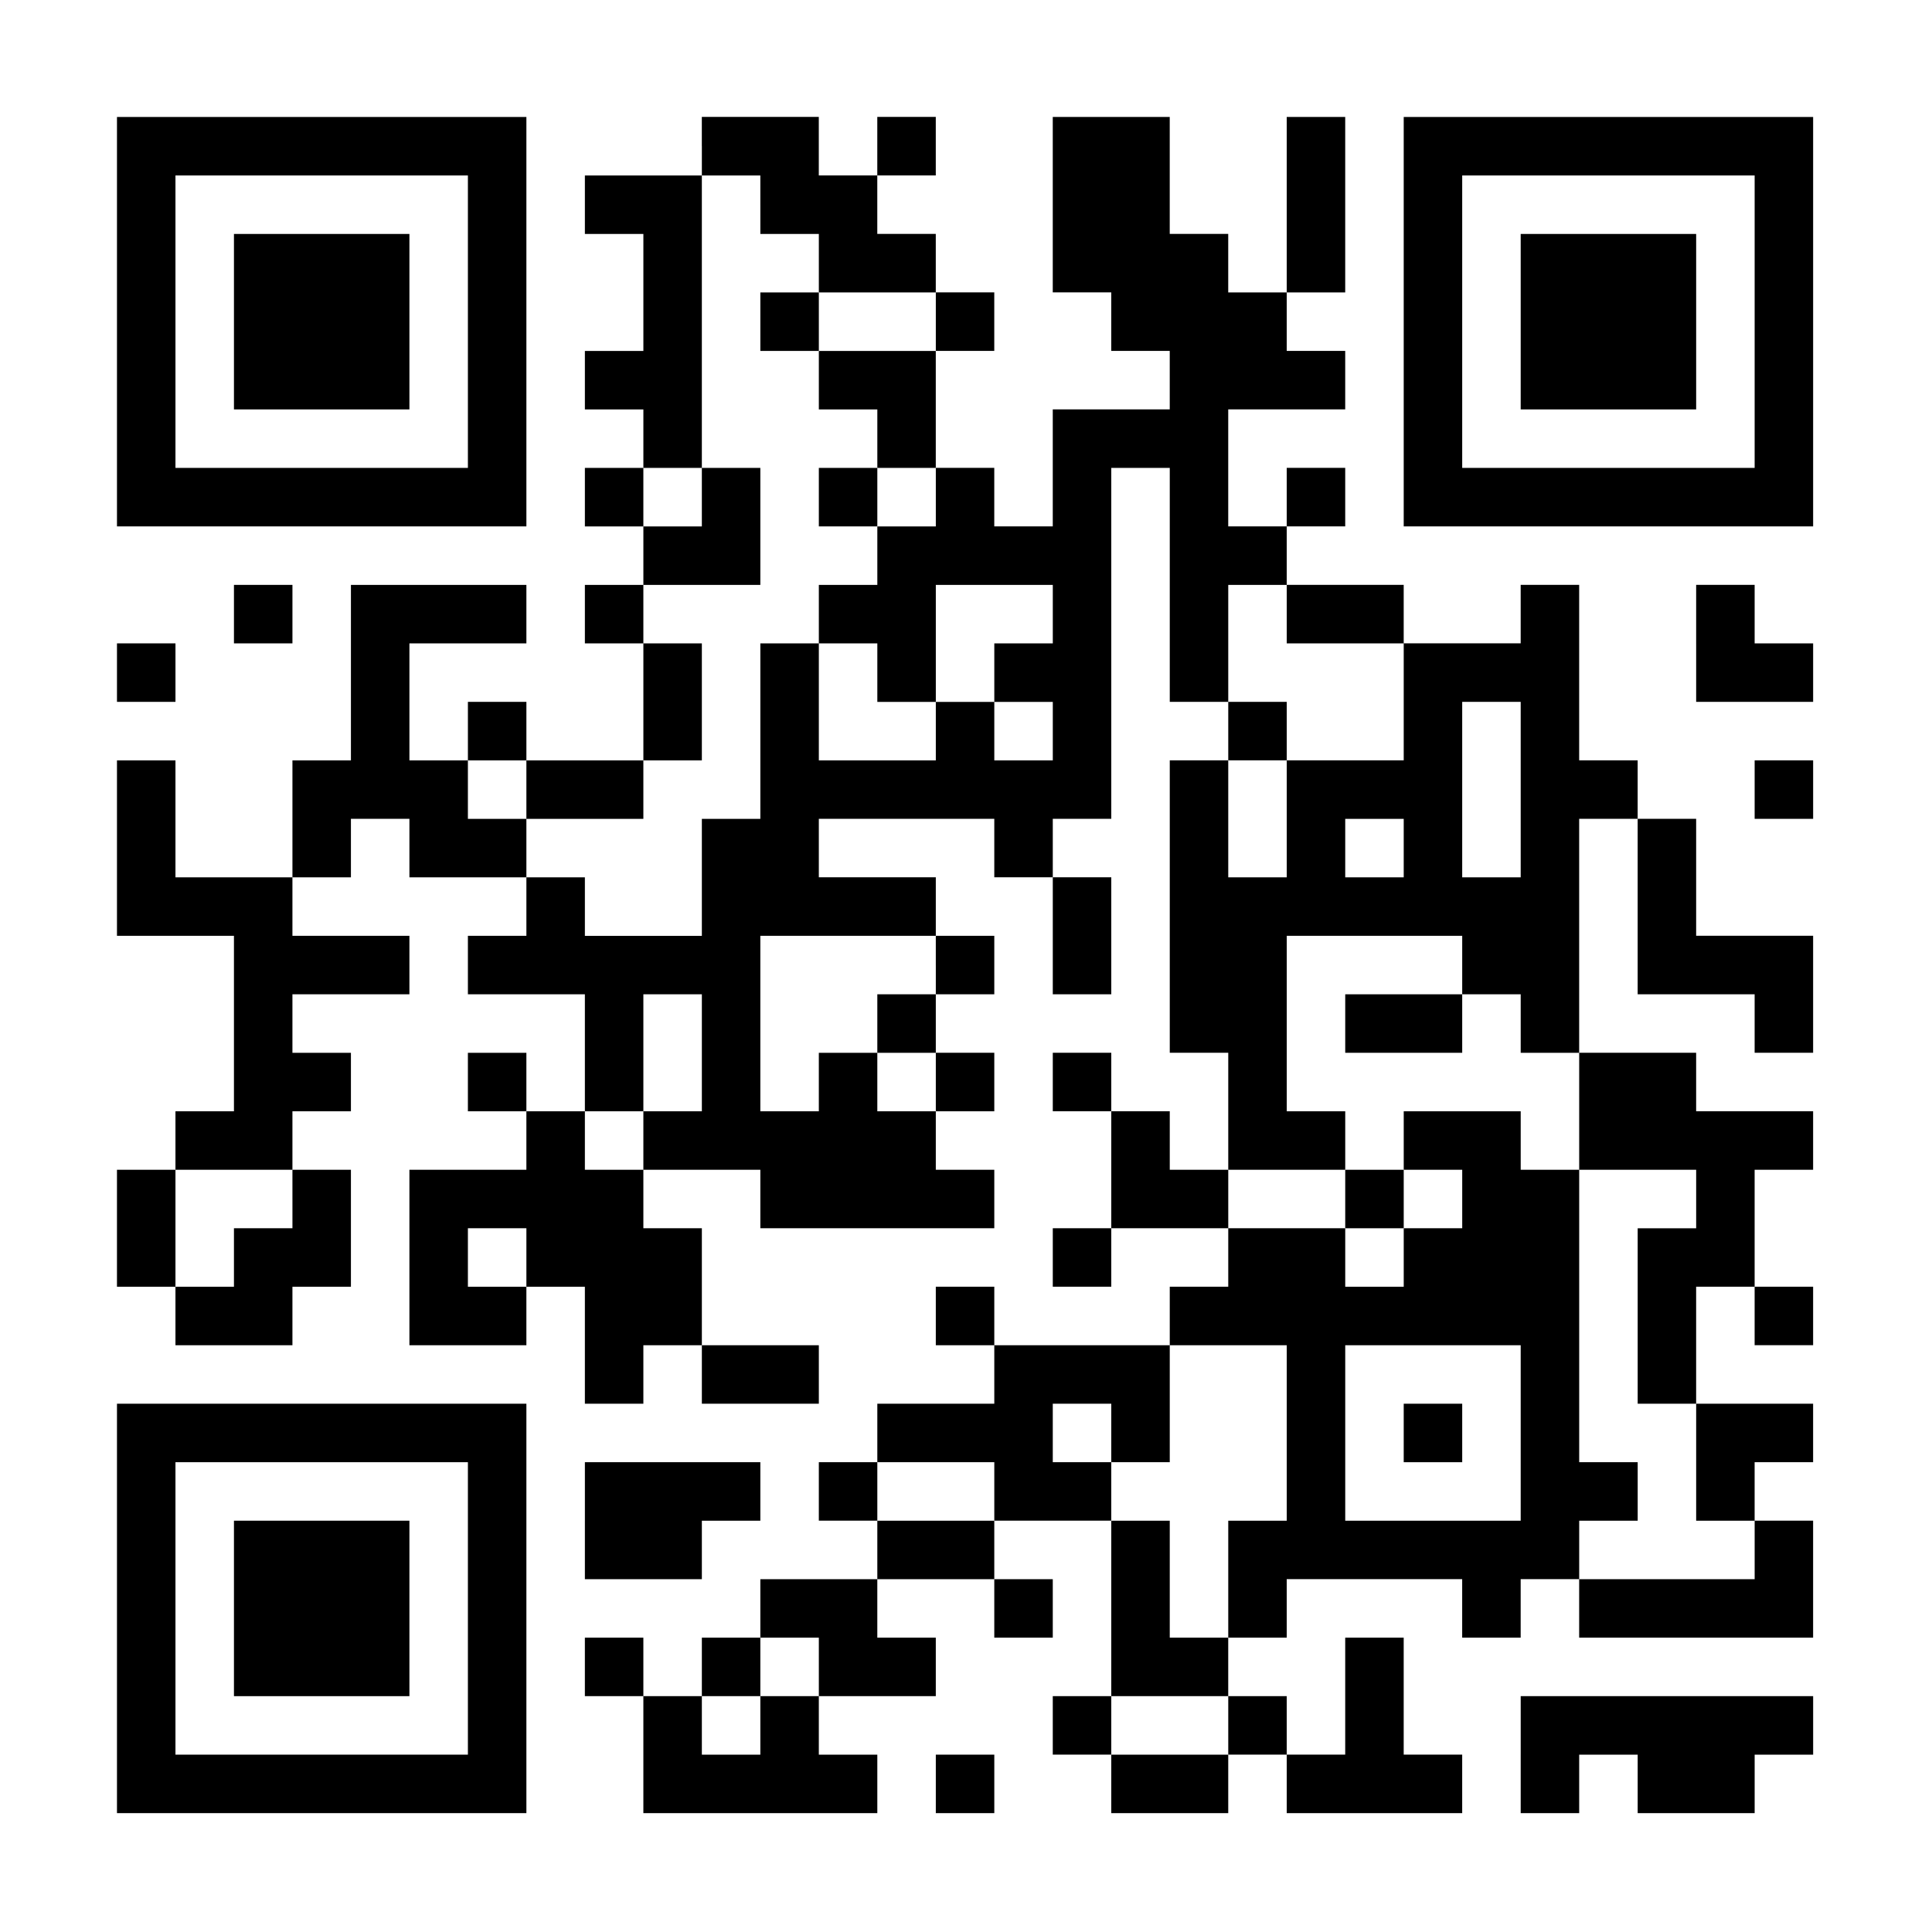 <?xml version="1.0" encoding="UTF-8" standalone="yes"?>
<svg version="1.0" xmlns="http://www.w3.org/2000/svg" width="1024" height="1024" viewBox="0 0 1024 1024" preserveAspectRatio="xMidYMid meet">
  <g transform="translate(0,1024) scale(0.1,-0.1)" fill="#000000" stroke="none">
    <path d="M620 8535 l0 -1085 1085 0 1085 0 0 1085 0 1085 -1085 0 -1085 0 0
-1085z m1860 0 l0 -775 -775 0 -775 0 0 775 0 775 775 0 775 0 0 -775z"/>
    <path d="M1240 8535 l0 -465 465 0 465 0 0 465 0 465 -465 0 -465 0 0 -465z"/>
    <path d="M3720 9465 l0 -155 -310 0 -310 0 0 -155 0 -155 155 0 155 0 0 -310
0 -310 -155 0 -155 0 0 -155 0 -155 155 0 155 0 0 -155 0 -155 -155 0 -155 0
0 -155 0 -155 155 0 155 0 0 -155 0 -155 -155 0 -155 0 0 -155 0 -155 155 0
155 0 0 -310 0 -310 -310 0 -310 0 0 155 0 155 -155 0 -155 0 0 -155 0 -155
-155 0 -155 0 0 310 0 310 310 0 310 0 0 155 0 155 -465 0 -465 0 0 -465 0
-465 -155 0 -155 0 0 -310 0 -310 -310 0 -310 0 0 310 0 310 -155 0 -155 0 0
-465 0 -465 310 0 310 0 0 -465 0 -465 -155 0 -155 0 0 -155 0 -155 -155 0
-155 0 0 -310 0 -310 155 0 155 0 0 -155 0 -155 310 0 310 0 0 155 0 155 155
0 155 0 0 310 0 310 -155 0 -155 0 0 155 0 155 155 0 155 0 0 155 0 155 -155
0 -155 0 0 155 0 155 310 0 310 0 0 155 0 155 -310 0 -310 0 0 155 0 155 155
0 155 0 0 155 0 155 155 0 155 0 0 -155 0 -155 310 0 310 0 0 -155 0 -155
-155 0 -155 0 0 -155 0 -155 310 0 310 0 0 -310 0 -310 -155 0 -155 0 0 155 0
155 -155 0 -155 0 0 -155 0 -155 155 0 155 0 0 -155 0 -155 -310 0 -310 0 0
-465 0 -465 310 0 310 0 0 155 0 155 155 0 155 0 0 -310 0 -310 155 0 155 0 0
155 0 155 155 0 155 0 0 -155 0 -155 310 0 310 0 0 155 0 155 -310 0 -310 0 0
310 0 310 -155 0 -155 0 0 155 0 155 310 0 310 0 0 -155 0 -155 620 0 620 0 0
155 0 155 -155 0 -155 0 0 155 0 155 155 0 155 0 0 155 0 155 -155 0 -155 0 0
155 0 155 155 0 155 0 0 155 0 155 -155 0 -155 0 0 155 0 155 -310 0 -310 0 0
155 0 155 465 0 465 0 0 -155 0 -155 155 0 155 0 0 -310 0 -310 155 0 155 0 0
310 0 310 -155 0 -155 0 0 155 0 155 155 0 155 0 0 930 0 930 155 0 155 0 0
-620 0 -620 155 0 155 0 0 -155 0 -155 -155 0 -155 0 0 -775 0 -775 155 0 155
0 0 -310 0 -310 -155 0 -155 0 0 155 0 155 -155 0 -155 0 0 155 0 155 -155 0
-155 0 0 -155 0 -155 155 0 155 0 0 -310 0 -310 -155 0 -155 0 0 -155 0 -155
155 0 155 0 0 155 0 155 310 0 310 0 0 -155 0 -155 -155 0 -155 0 0 -155 0
-155 -465 0 -465 0 0 155 0 155 -155 0 -155 0 0 -155 0 -155 155 0 155 0 0
-155 0 -155 -310 0 -310 0 0 -155 0 -155 -155 0 -155 0 0 -155 0 -155 155 0
155 0 0 -155 0 -155 -310 0 -310 0 0 -155 0 -155 -155 0 -155 0 0 -155 0 -155
-155 0 -155 0 0 155 0 155 -155 0 -155 0 0 -155 0 -155 155 0 155 0 0 -310 0
-310 620 0 620 0 0 155 0 155 -155 0 -155 0 0 155 0 155 310 0 310 0 0 155 0
155 -155 0 -155 0 0 155 0 155 310 0 310 0 0 -155 0 -155 155 0 155 0 0 155 0
155 -155 0 -155 0 0 155 0 155 310 0 310 0 0 -465 0 -465 -155 0 -155 0 0
-155 0 -155 155 0 155 0 0 -155 0 -155 310 0 310 0 0 155 0 155 155 0 155 0 0
-155 0 -155 465 0 465 0 0 155 0 155 -155 0 -155 0 0 310 0 310 -155 0 -155 0
0 -310 0 -310 -155 0 -155 0 0 155 0 155 -155 0 -155 0 0 155 0 155 155 0 155
0 0 155 0 155 465 0 465 0 0 -155 0 -155 155 0 155 0 0 155 0 155 155 0 155 0
0 -155 0 -155 620 0 620 0 0 310 0 310 -155 0 -155 0 0 155 0 155 155 0 155 0
0 155 0 155 -310 0 -310 0 0 310 0 310 155 0 155 0 0 -155 0 -155 155 0 155 0
0 155 0 155 -155 0 -155 0 0 310 0 310 155 0 155 0 0 155 0 155 -310 0 -310 0
0 155 0 155 -310 0 -310 0 0 620 0 620 155 0 155 0 0 -465 0 -465 310 0 310 0
0 -155 0 -155 155 0 155 0 0 310 0 310 -310 0 -310 0 0 310 0 310 -155 0 -155
0 0 155 0 155 -155 0 -155 0 0 465 0 465 -155 0 -155 0 0 -155 0 -155 -310 0
-310 0 0 155 0 155 -310 0 -310 0 0 155 0 155 155 0 155 0 0 155 0 155 -155 0
-155 0 0 -155 0 -155 -155 0 -155 0 0 310 0 310 310 0 310 0 0 155 0 155 -155
0 -155 0 0 155 0 155 155 0 155 0 0 465 0 465 -155 0 -155 0 0 -465 0 -465
-155 0 -155 0 0 155 0 155 -155 0 -155 0 0 310 0 310 -310 0 -310 0 0 -465 0
-465 155 0 155 0 0 -155 0 -155 155 0 155 0 0 -155 0 -155 -310 0 -310 0 0
-310 0 -310 -155 0 -155 0 0 155 0 155 -155 0 -155 0 0 310 0 310 155 0 155 0
0 155 0 155 -155 0 -155 0 0 155 0 155 -155 0 -155 0 0 155 0 155 155 0 155 0
0 155 0 155 -155 0 -155 0 0 -155 0 -155 -155 0 -155 0 0 155 0 155 -310 0
-310 0 0 -155z m310 -310 l0 -155 155 0 155 0 0 -155 0 -155 310 0 310 0 0
-155 0 -155 -310 0 -310 0 0 -155 0 -155 155 0 155 0 0 -155 0 -155 155 0 155
0 0 -155 0 -155 -155 0 -155 0 0 -155 0 -155 -155 0 -155 0 0 -155 0 -155 155
0 155 0 0 -155 0 -155 155 0 155 0 0 310 0 310 310 0 310 0 0 -155 0 -155
-155 0 -155 0 0 -155 0 -155 155 0 155 0 0 -155 0 -155 -155 0 -155 0 0 155 0
155 -155 0 -155 0 0 -155 0 -155 -310 0 -310 0 0 310 0 310 -155 0 -155 0 0
-465 0 -465 -155 0 -155 0 0 -310 0 -310 -310 0 -310 0 0 155 0 155 -155 0
-155 0 0 155 0 155 -155 0 -155 0 0 155 0 155 155 0 155 0 0 -155 0 -155 310
0 310 0 0 155 0 155 155 0 155 0 0 310 0 310 -155 0 -155 0 0 155 0 155 310 0
310 0 0 310 0 310 -155 0 -155 0 0 -155 0 -155 -155 0 -155 0 0 155 0 155 155
0 155 0 0 775 0 775 155 0 155 0 0 -155z m2790 -2170 l0 -155 310 0 310 0 0
-310 0 -310 -310 0 -310 0 0 -310 0 -310 -155 0 -155 0 0 310 0 310 155 0 155
0 0 155 0 155 -155 0 -155 0 0 310 0 310 155 0 155 0 0 -155z m1240 -930 l0
-465 -155 0 -155 0 0 465 0 465 155 0 155 0 0 -465z m-620 -310 l0 -155 -155
0 -155 0 0 155 0 155 155 0 155 0 0 -155z m-2480 -620 l0 -155 -155 0 -155 0
0 -155 0 -155 155 0 155 0 0 -155 0 -155 -155 0 -155 0 0 155 0 155 -155 0
-155 0 0 -155 0 -155 -155 0 -155 0 0 465 0 465 465 0 465 0 0 -155z m2790 0
l0 -155 155 0 155 0 0 -155 0 -155 155 0 155 0 0 -310 0 -310 310 0 310 0 0
-155 0 -155 -155 0 -155 0 0 -465 0 -465 155 0 155 0 0 -310 0 -310 155 0 155
0 0 -155 0 -155 -465 0 -465 0 0 155 0 155 155 0 155 0 0 155 0 155 -155 0
-155 0 0 775 0 775 -155 0 -155 0 0 155 0 155 -310 0 -310 0 0 -155 0 -155
155 0 155 0 0 -155 0 -155 -155 0 -155 0 0 -155 0 -155 -155 0 -155 0 0 155 0
155 -310 0 -310 0 0 155 0 155 310 0 310 0 0 155 0 155 -155 0 -155 0 0 465 0
465 465 0 465 0 0 -155z m-4030 -465 l0 -310 -155 0 -155 0 0 -155 0 -155
-155 0 -155 0 0 155 0 155 155 0 155 0 0 310 0 310 155 0 155 0 0 -310z
m-2170 -775 l0 -155 -155 0 -155 0 0 -155 0 -155 -155 0 -155 0 0 310 0 310
310 0 310 0 0 -155z m1240 -310 l0 -155 -155 0 -155 0 0 155 0 155 155 0 155
0 0 -155z m4030 -930 l0 -465 -155 0 -155 0 0 -310 0 -310 -155 0 -155 0 0
310 0 310 -155 0 -155 0 0 155 0 155 -155 0 -155 0 0 155 0 155 155 0 155 0 0
-155 0 -155 155 0 155 0 0 310 0 310 310 0 310 0 0 -465z m1240 0 l0 -465
-465 0 -465 0 0 465 0 465 465 0 465 0 0 -465z m-2790 -310 l0 -155 -310 0
-310 0 0 155 0 155 310 0 310 0 0 -155z m-930 -930 l0 -155 -155 0 -155 0 0
-155 0 -155 -155 0 -155 0 0 155 0 155 155 0 155 0 0 155 0 155 155 0 155 0 0
-155z m2170 -310 l0 -155 -310 0 -310 0 0 155 0 155 310 0 310 0 0 -155z"/>
    <path d="M4030 8535 l0 -155 155 0 155 0 0 155 0 155 -155 0 -155 0 0 -155z"/>
    <path d="M4340 7605 l0 -155 155 0 155 0 0 155 0 155 -155 0 -155 0 0 -155z"/>
    <path d="M7130 4815 l0 -155 310 0 310 0 0 155 0 155 -310 0 -310 0 0 -155z"/>
    <path d="M7130 3885 l0 -155 155 0 155 0 0 155 0 155 -155 0 -155 0 0 -155z"/>
    <path d="M7440 2645 l0 -155 155 0 155 0 0 155 0 155 -155 0 -155 0 0 -155z"/>
    <path d="M7440 8535 l0 -1085 1085 0 1085 0 0 1085 0 1085 -1085 0 -1085 0 0
-1085z m1860 0 l0 -775 -775 0 -775 0 0 775 0 775 775 0 775 0 0 -775z"/>
    <path d="M8060 8535 l0 -465 465 0 465 0 0 465 0 465 -465 0 -465 0 0 -465z"/>
    <path d="M1240 6985 l0 -155 155 0 155 0 0 155 0 155 -155 0 -155 0 0 -155z"/>
    <path d="M8990 6830 l0 -310 310 0 310 0 0 155 0 155 -155 0 -155 0 0 155 0
155 -155 0 -155 0 0 -310z"/>
    <path d="M620 6675 l0 -155 155 0 155 0 0 155 0 155 -155 0 -155 0 0 -155z"/>
    <path d="M9300 6055 l0 -155 155 0 155 0 0 155 0 155 -155 0 -155 0 0 -155z"/>
    <path d="M620 1715 l0 -1085 1085 0 1085 0 0 1085 0 1085 -1085 0 -1085 0 0
-1085z m1860 0 l0 -775 -775 0 -775 0 0 775 0 775 775 0 775 0 0 -775z"/>
    <path d="M1240 1715 l0 -465 465 0 465 0 0 465 0 465 -465 0 -465 0 0 -465z"/>
    <path d="M3100 2180 l0 -310 310 0 310 0 0 155 0 155 155 0 155 0 0 155 0 155
-465 0 -465 0 0 -310z"/>
    <path d="M8060 940 l0 -310 155 0 155 0 0 155 0 155 155 0 155 0 0 -155 0
-155 310 0 310 0 0 155 0 155 155 0 155 0 0 155 0 155 -775 0 -775 0 0 -310z"/>
    <path d="M4960 785 l0 -155 155 0 155 0 0 155 0 155 -155 0 -155 0 0 -155z"/>
  </g>
</svg>